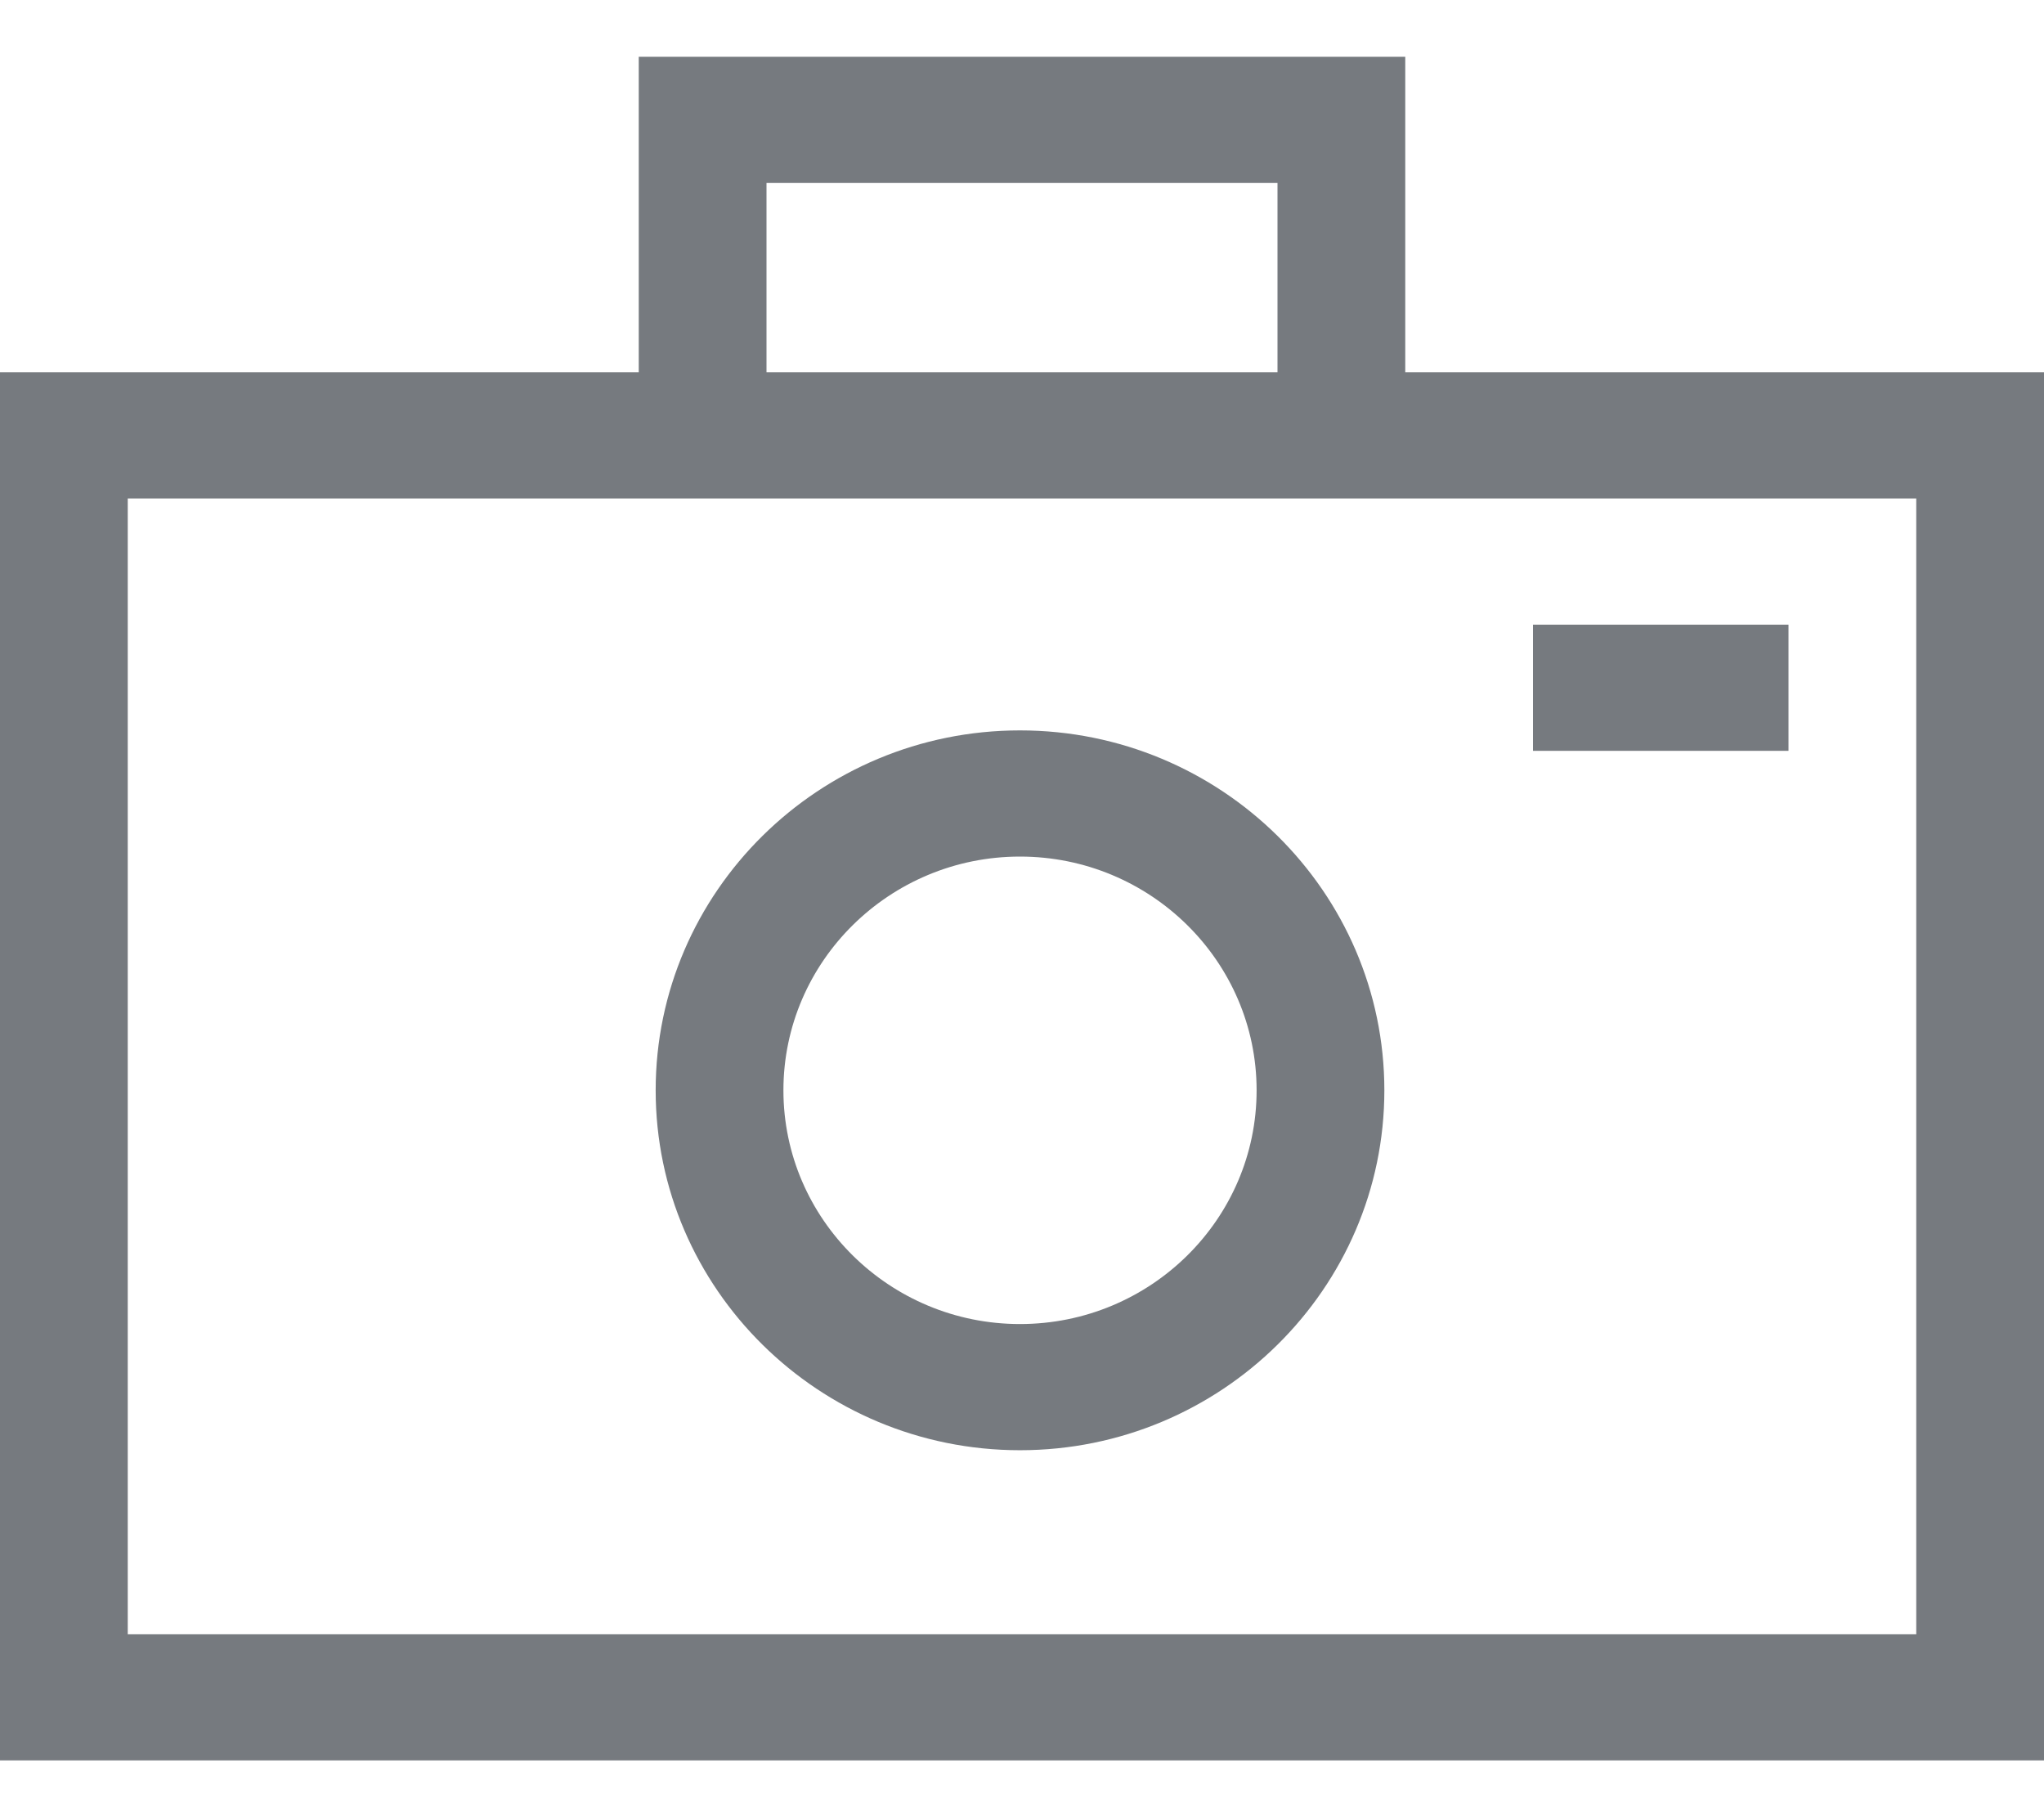 <svg width="18" height="16" viewBox="0 0 18 16" fill="none" xmlns="http://www.w3.org/2000/svg">
<path fill-rule="evenodd" clip-rule="evenodd" d="M12.375 3.278V0.5H5.625V3.278H0V15.5H18V3.278H12.375ZM6.75 1.611H11.25V3.278H6.75V1.611ZM16.875 14.389H1.125V4.389H5.625H12.375H16.875V14.389Z" fill="#767A7F"/>
<path fill-rule="evenodd" clip-rule="evenodd" d="M8.982 6.431C7.213 6.431 5.774 7.852 5.774 9.6C5.774 11.347 7.213 12.769 8.982 12.769C10.752 12.769 12.191 11.347 12.191 9.6C12.191 7.852 10.752 6.431 8.982 6.431ZM8.982 11.658C7.834 11.658 6.899 10.735 6.899 9.6C6.899 8.465 7.834 7.542 8.982 7.542C10.132 7.542 11.066 8.465 11.066 9.6C11.066 10.735 10.132 11.658 8.982 11.658Z" fill="#767A7F"/>
<path d="M15.75 5.5H13.5V6.611H15.75V5.5Z" fill="#767A7F"/>
</svg>
